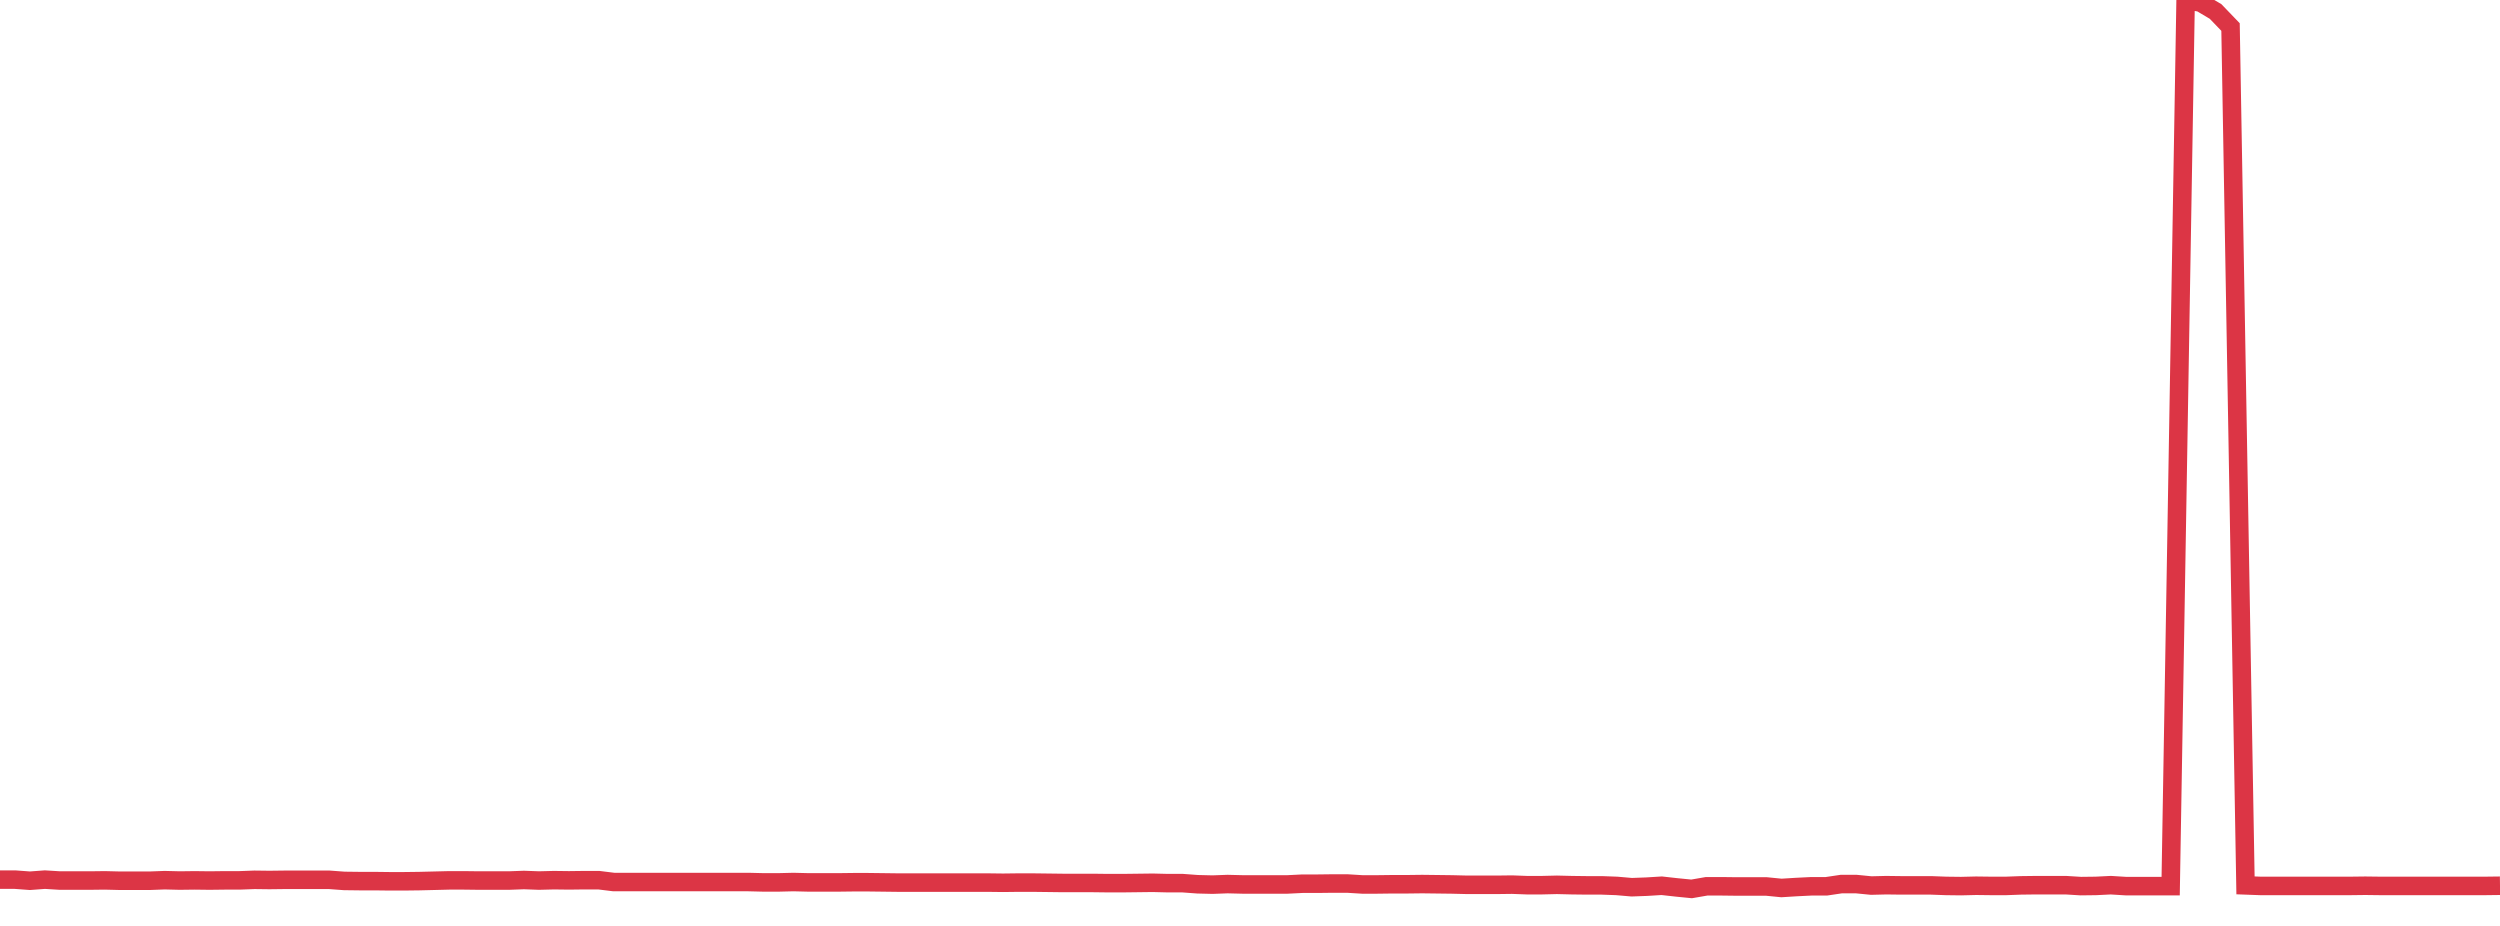 <?xml version="1.0" standalone="no"?>
<!DOCTYPE svg PUBLIC "-//W3C//DTD SVG 1.1//EN" "http://www.w3.org/Graphics/SVG/1.1/DTD/svg11.dtd">
<svg width="135" height="50" viewBox="0 0 135 50" preserveAspectRatio="none" class="sparkline" xmlns="http://www.w3.org/2000/svg"
xmlns:xlink="http://www.w3.org/1999/xlink"><path  class="sparkline--line" d="M 0 47.5 L 0 47.5 L 0.808 47.5 L 1.617 47.56 L 2.425 47.5 L 3.234 47.55 L 4.042 47.55 L 4.85 47.55 L 5.659 47.54 L 6.467 47.56 L 7.275 47.56 L 8.084 47.56 L 8.892 47.53 L 9.701 47.55 L 10.509 47.54 L 11.317 47.55 L 12.126 47.54 L 12.934 47.54 L 13.743 47.51 L 14.551 47.52 L 15.359 47.51 L 16.168 47.51 L 16.976 47.51 L 17.784 47.51 L 18.593 47.57 L 19.401 47.58 L 20.21 47.58 L 21.018 47.59 L 21.826 47.59 L 22.635 47.58 L 23.443 47.56 L 24.251 47.54 L 25.06 47.54 L 25.868 47.55 L 26.677 47.55 L 27.485 47.55 L 28.293 47.52 L 29.102 47.55 L 29.91 47.53 L 30.719 47.54 L 31.527 47.53 L 32.335 47.53 L 33.144 47.63 L 33.952 47.63 L 34.76 47.63 L 35.569 47.63 L 36.377 47.63 L 37.186 47.63 L 37.994 47.63 L 38.802 47.63 L 39.611 47.63 L 40.419 47.63 L 41.228 47.65 L 42.036 47.65 L 42.844 47.63 L 43.653 47.65 L 44.461 47.65 L 45.269 47.65 L 46.078 47.64 L 46.886 47.64 L 47.695 47.65 L 48.503 47.66 L 49.311 47.66 L 50.12 47.66 L 50.928 47.66 L 51.737 47.66 L 52.545 47.66 L 53.353 47.66 L 54.162 47.67 L 54.97 47.66 L 55.778 47.66 L 56.587 47.67 L 57.395 47.68 L 58.204 47.68 L 59.012 47.68 L 59.82 47.69 L 60.629 47.69 L 61.437 47.68 L 62.246 47.67 L 63.054 47.69 L 63.862 47.69 L 64.671 47.75 L 65.479 47.77 L 66.287 47.74 L 67.096 47.76 L 67.904 47.76 L 68.713 47.76 L 69.521 47.76 L 70.329 47.72 L 71.138 47.72 L 71.946 47.71 L 72.754 47.71 L 73.563 47.76 L 74.371 47.76 L 75.18 47.75 L 75.988 47.75 L 76.796 47.74 L 77.605 47.75 L 78.413 47.76 L 79.222 47.78 L 80.03 47.78 L 80.838 47.78 L 81.647 47.77 L 82.455 47.8 L 83.263 47.8 L 84.072 47.78 L 84.88 47.8 L 85.689 47.81 L 86.497 47.81 L 87.305 47.84 L 88.114 47.91 L 88.922 47.88 L 89.731 47.83 L 90.539 47.92 L 91.347 48 L 92.156 47.86 L 92.964 47.86 L 93.772 47.87 L 94.581 47.87 L 95.389 47.87 L 96.198 47.95 L 97.006 47.9 L 97.814 47.86 L 98.623 47.86 L 99.431 47.74 L 100.24 47.74 L 101.048 47.82 L 101.856 47.8 L 102.665 47.81 L 103.473 47.81 L 104.281 47.81 L 105.09 47.84 L 105.898 47.85 L 106.707 47.83 L 107.515 47.84 L 108.323 47.84 L 109.132 47.81 L 109.94 47.8 L 110.749 47.8 L 111.557 47.8 L 112.365 47.85 L 113.174 47.84 L 113.982 47.8 L 114.79 47.85 L 115.599 47.85 L 116.407 47.85 L 117.216 47.85 L 118.024 0 L 118.832 0.14 L 119.641 0.62 L 120.449 1.46 L 121.257 47.81 L 122.066 47.84 L 122.874 47.84 L 123.683 47.84 L 124.491 47.84 L 125.299 47.84 L 126.108 47.84 L 126.916 47.84 L 127.725 47.83 L 128.533 47.84 L 129.341 47.84 L 130.15 47.84 L 130.958 47.84 L 131.766 47.84 L 132.575 47.84 L 133.383 47.84 L 134.192 47.84 L 135 47.83" fill="none" stroke-width="1" stroke="#dc3545"></path></svg>